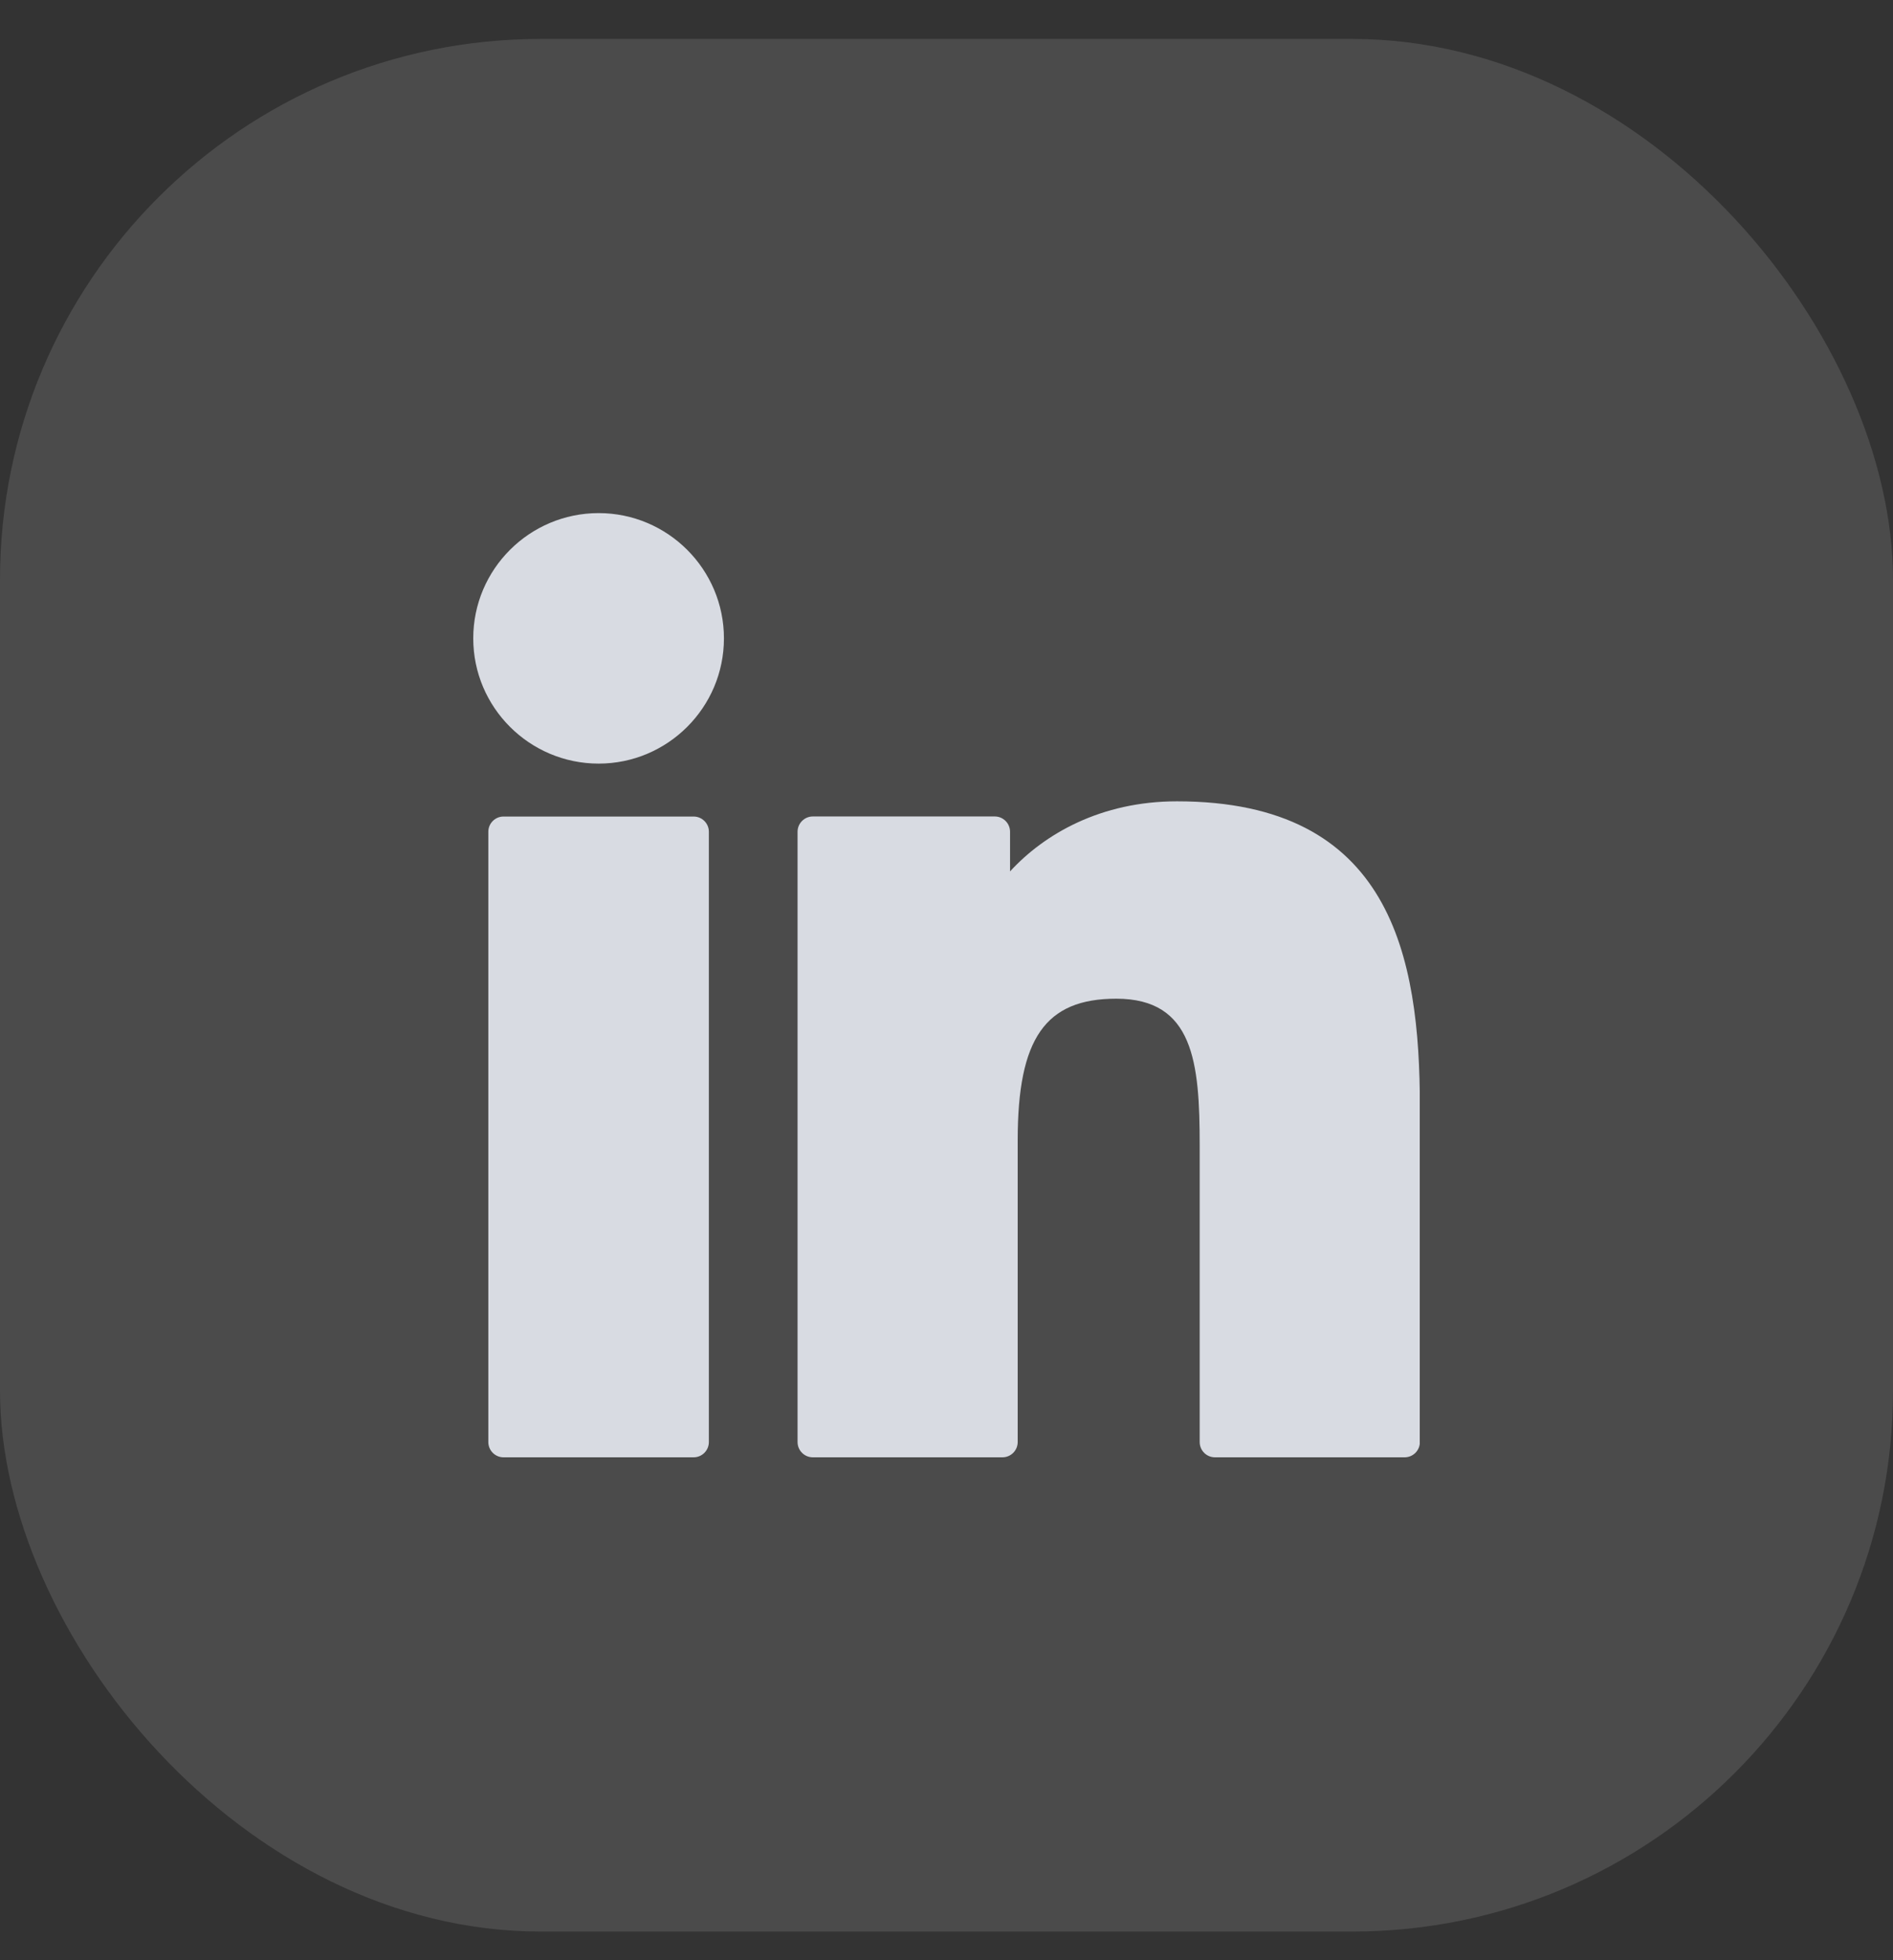 <svg width="28" height="29" viewBox="0 0 28 29" fill="none" xmlns="http://www.w3.org/2000/svg">
<rect x="0" y="0" width="28" height="29" fill="#333333" stroke="none"/>
<rect y="0.576" width="28" height="28" rx="8" fill="white" fill-opacity="0.12"/>
<g clip-path="url(#clip0_141_14277)">
<path d="M10.259 12.08H7.448C7.324 12.08 7.223 12.181 7.223 12.305V21.334C7.223 21.459 7.324 21.56 7.448 21.56H10.259C10.384 21.56 10.485 21.459 10.485 21.334V12.305C10.485 12.181 10.384 12.08 10.259 12.08Z" fill="#D8DBE2"/>
<path d="M8.855 7.591C7.832 7.591 7 8.422 7 9.444C7 10.466 7.832 11.297 8.855 11.297C9.876 11.297 10.708 10.466 10.708 9.444C10.708 8.422 9.876 7.591 8.855 7.591Z" fill="#D8DBE2"/>
<path d="M17.409 11.855C16.281 11.855 15.446 12.34 14.94 12.892V12.305C14.94 12.181 14.839 12.079 14.714 12.079H12.023C11.898 12.079 11.797 12.181 11.797 12.305V21.334C11.797 21.459 11.898 21.56 12.023 21.56H14.827C14.952 21.56 15.053 21.459 15.053 21.334V16.867C15.053 15.362 15.462 14.775 16.511 14.775C17.654 14.775 17.745 15.715 17.745 16.944V21.334C17.745 21.459 17.846 21.56 17.971 21.56H20.776C20.901 21.56 21.002 21.459 21.002 21.334V16.382C21.002 14.143 20.575 11.855 17.409 11.855Z" fill="#D8DBE2"/>
</g>
<defs>
<clipPath id="clip0_141_14277">
<rect width="14" height="14" fill="white" transform="translate(7 7.576)"/>
</clipPath>
</defs>
</svg>
